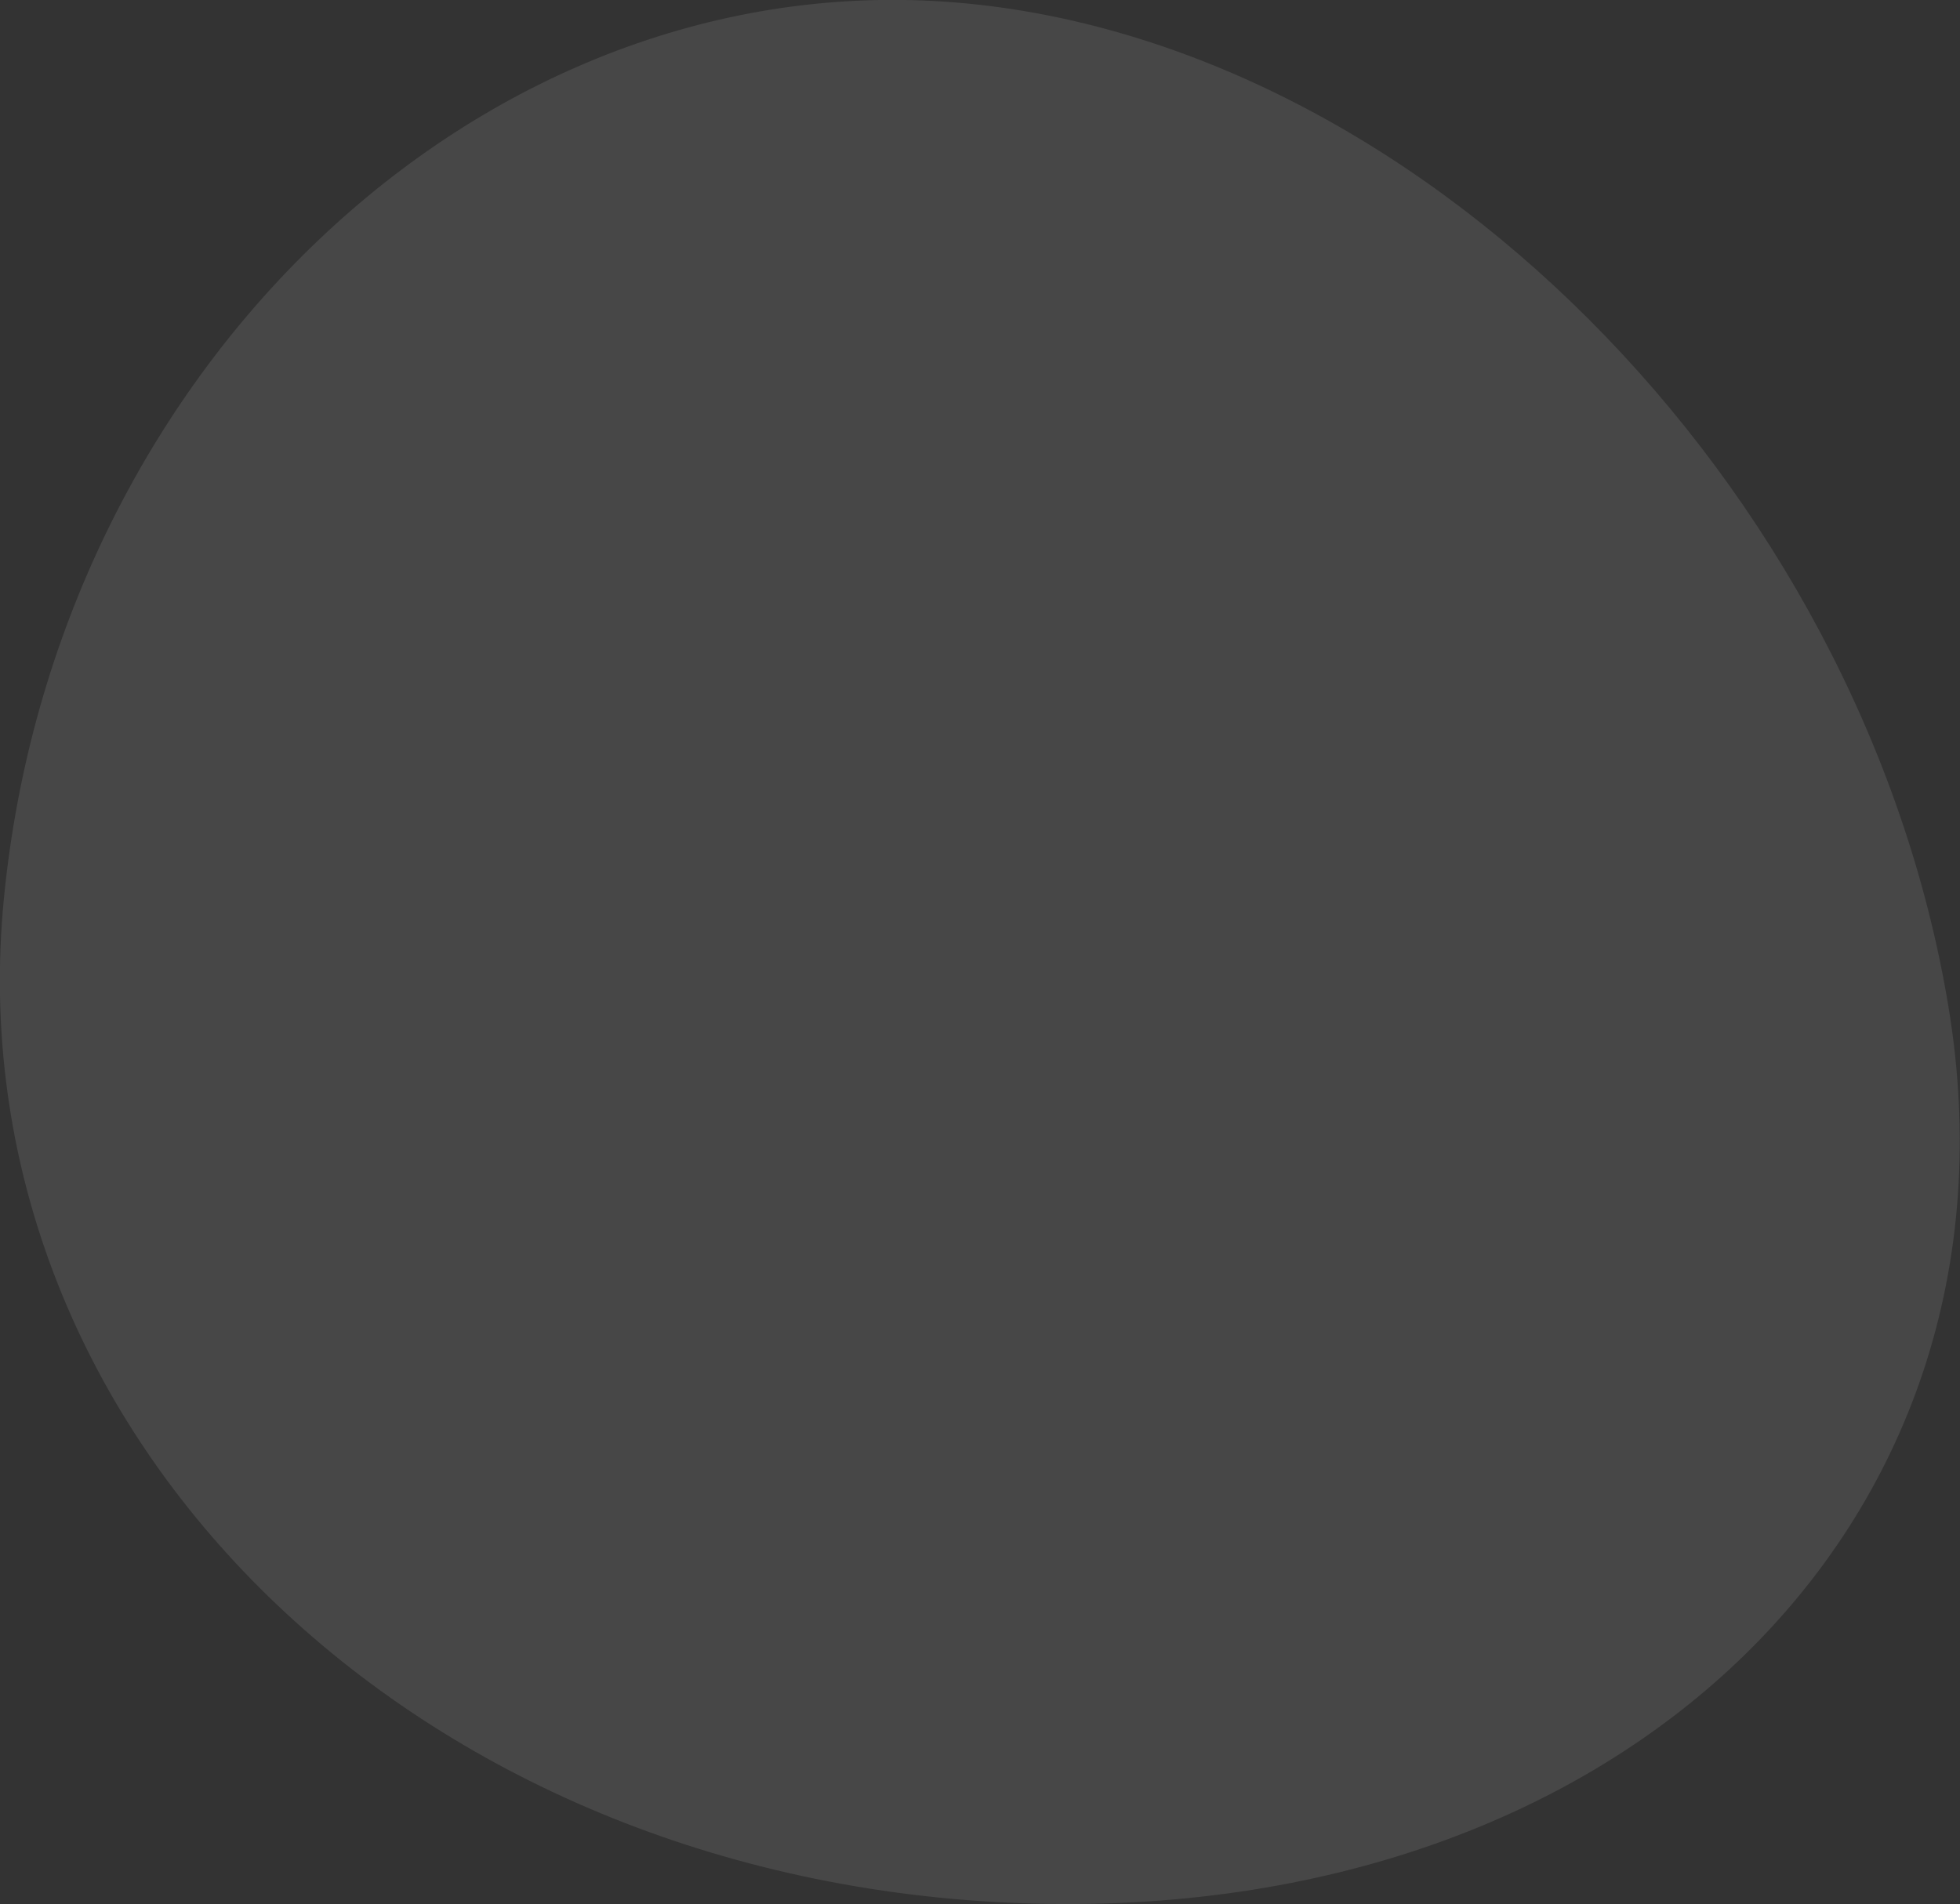 <?xml version="1.0" encoding="utf-8"?>
<!-- Generator: Adobe Illustrator 25.4.1, SVG Export Plug-In . SVG Version: 6.00 Build 0)  -->
<svg version="1.1" id="Layer_1" xmlns="http://www.w3.org/2000/svg" xmlns:xlink="http://www.w3.org/1999/xlink" x="0px" y="0px"
	 viewBox="0 0 60.54 58.83" style="enable-background:new 0 0 60.54 58.83;" xml:space="preserve">
<rect x="0" y="0" width="60.54" height="58.83" fill="#333333" stroke="none"/>
<style type="text/css">
	.st0{opacity:0.1;}
	.st1{fill:#FFFFFF;}
</style>
<g class="st0">
	<path class="st1" d="M60.18,31.08c2.69,16.16-10.31,28.56-29.03,27.7S-1.47,44.04,0.12,27.76S14.71-0.92,29.16,0.05
		S57.49,14.92,60.18,31.08z"/>
</g>
</svg>
